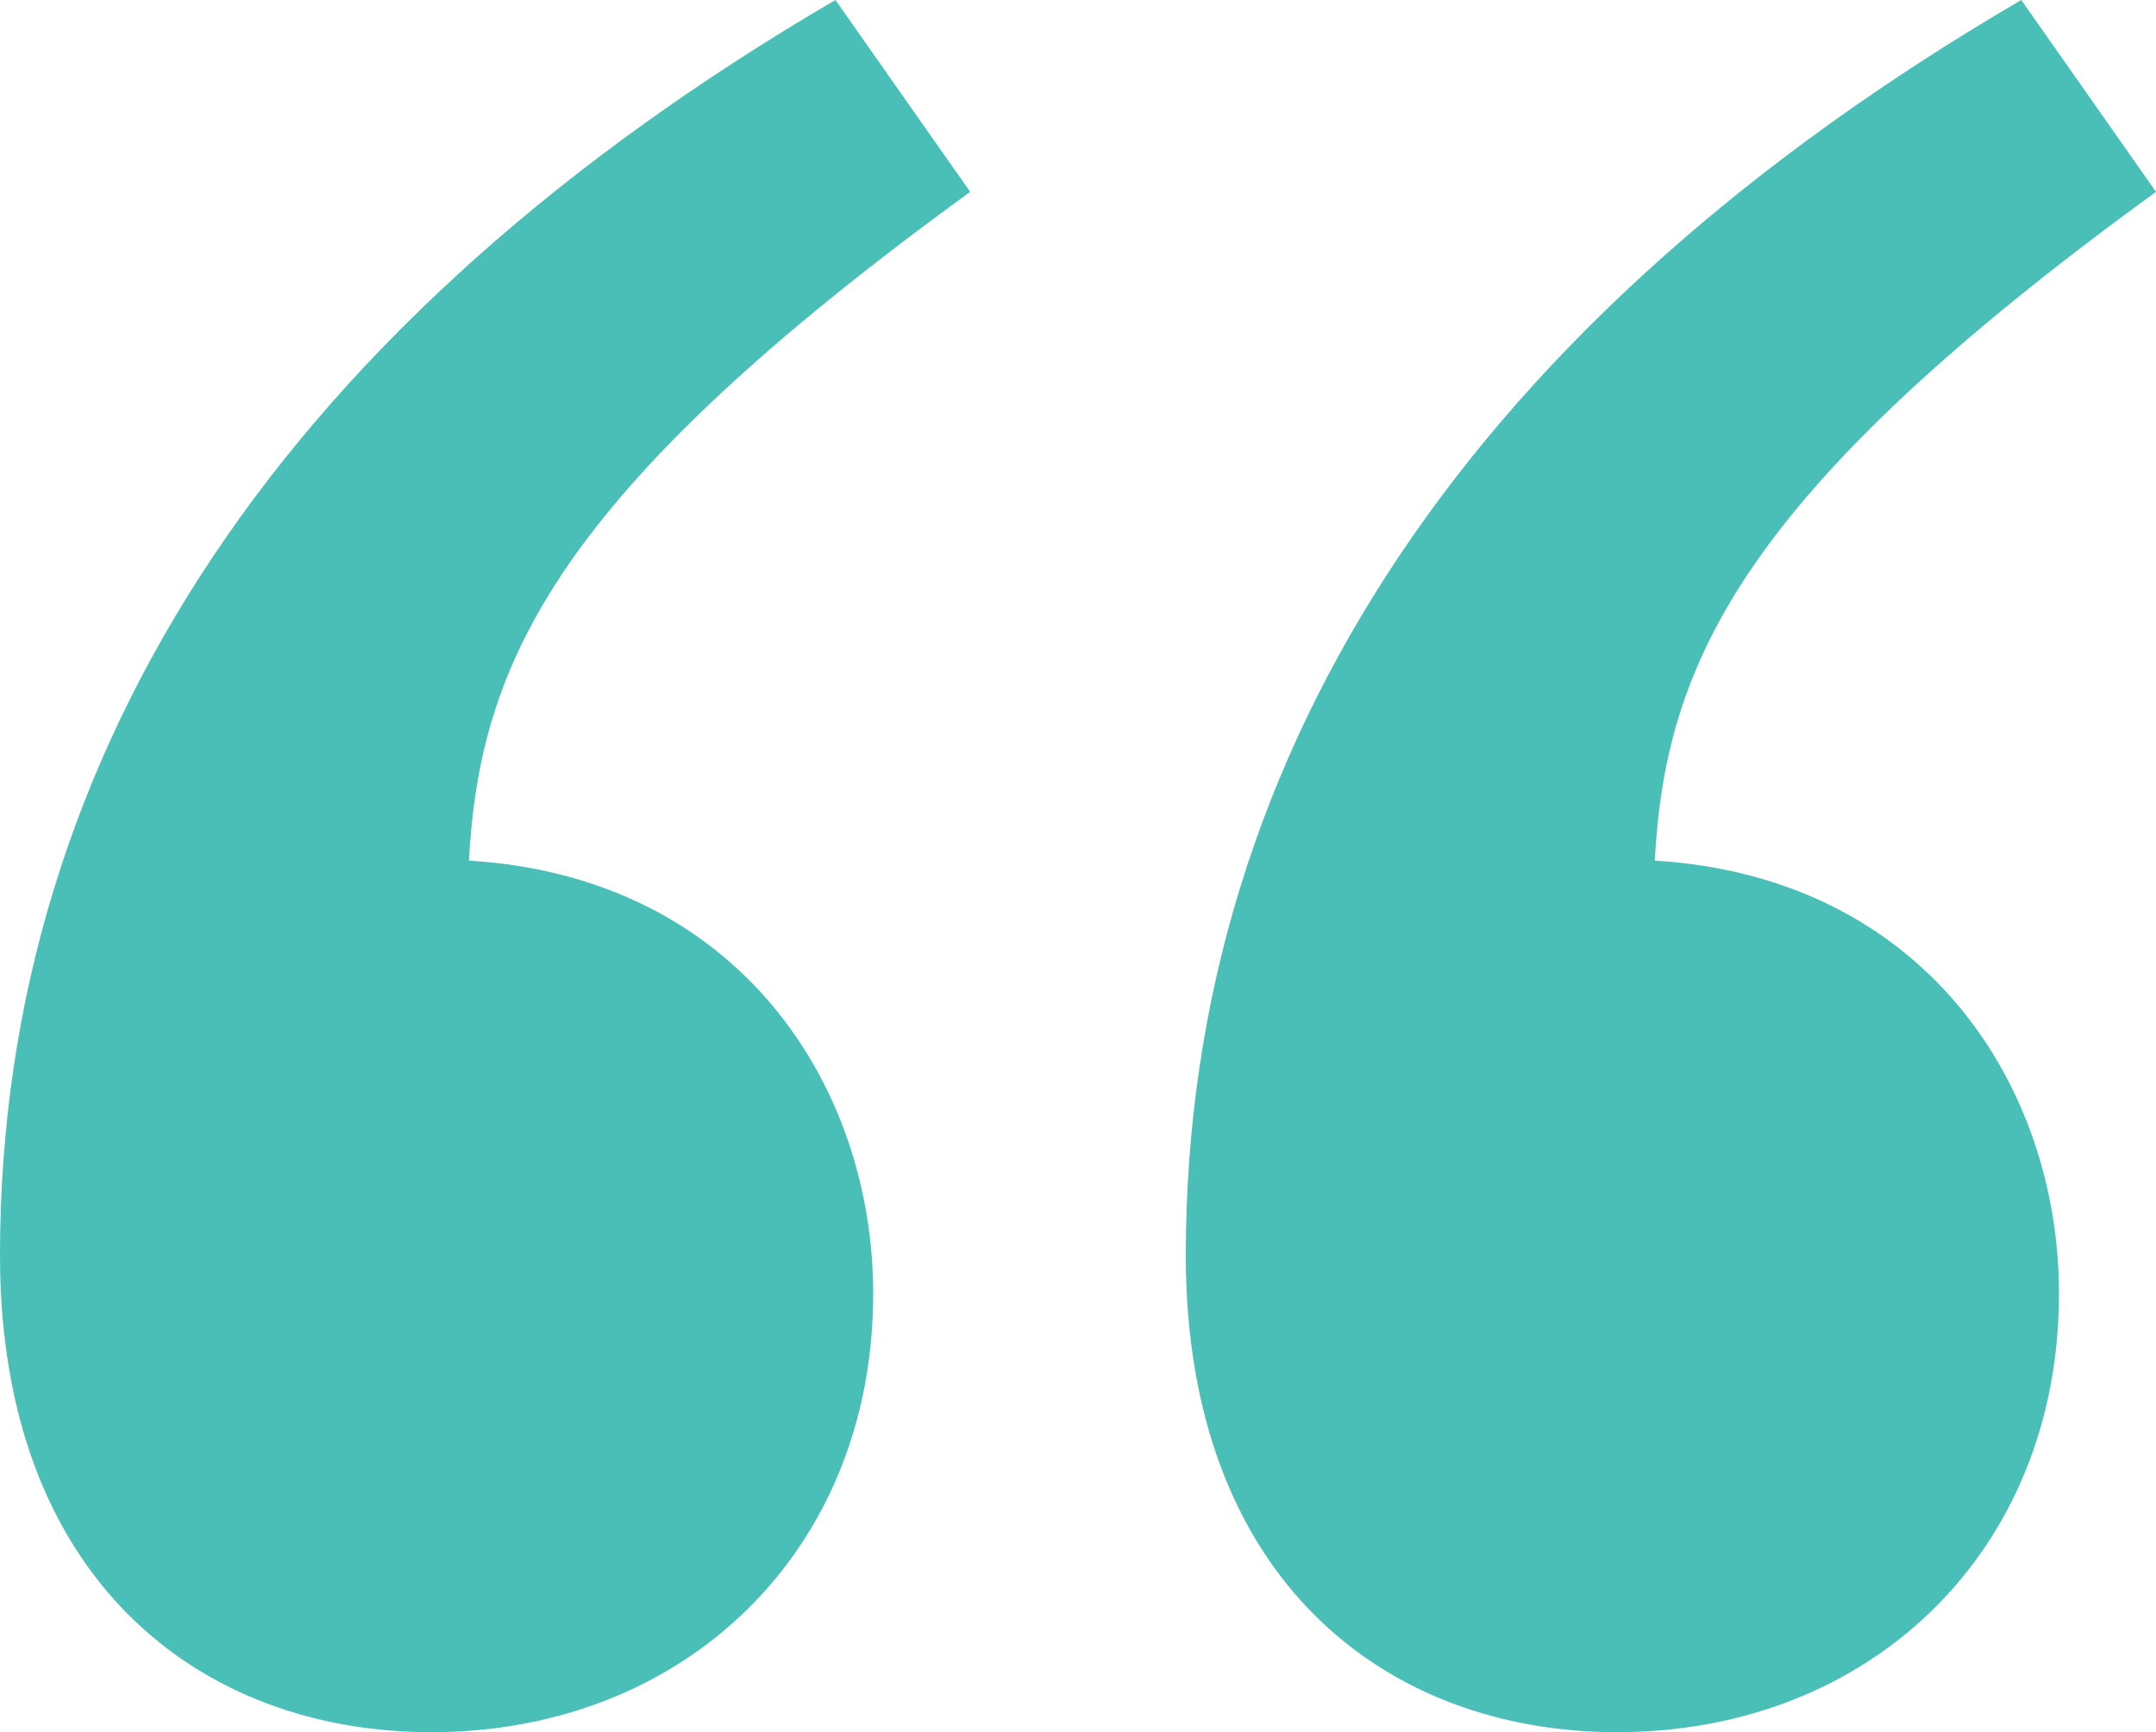 <?xml version="1.0" encoding="UTF-8"?>
<svg width="61px" height="49px" viewBox="0 0 61 49" version="1.1" xmlns="http://www.w3.org/2000/svg" xmlns:xlink="http://www.w3.org/1999/xlink">
    <title>“ copy</title>
    <g id="Page-Block-Library" stroke="none" stroke-width="1" fill="none" fill-rule="evenodd">
        <g id="PBL-&gt;-Testimonials" transform="translate(-755, -1526)" fill="#49BFB7">
            <g id="Group" transform="translate(300, 1526)">
                <g id="“-copy" transform="translate(455, 0)" fill-rule="nonzero">
                    <path d="M12.2,49 C19.367,49 24.705,43.883 24.705,36.595 C24.705,30.703 20.892,24.81 13.268,24.345 C13.572,18.763 15.707,13.956 27.45,5.427 L23.637,0 C8.235,8.994 0,21.089 0,35.509 C0,44.658 5.643,49 12.2,49 Z M45.75,49 C52.917,49 58.255,43.883 58.255,36.595 C58.255,30.703 54.443,24.81 46.818,24.345 C47.123,18.763 49.258,13.956 61,5.427 L57.188,0 C41.785,8.994 33.55,21.089 33.55,35.509 C33.55,44.658 39.193,49 45.75,49 Z" id="Shape"></path>
                </g>
            </g>
        </g>
    </g>
</svg>